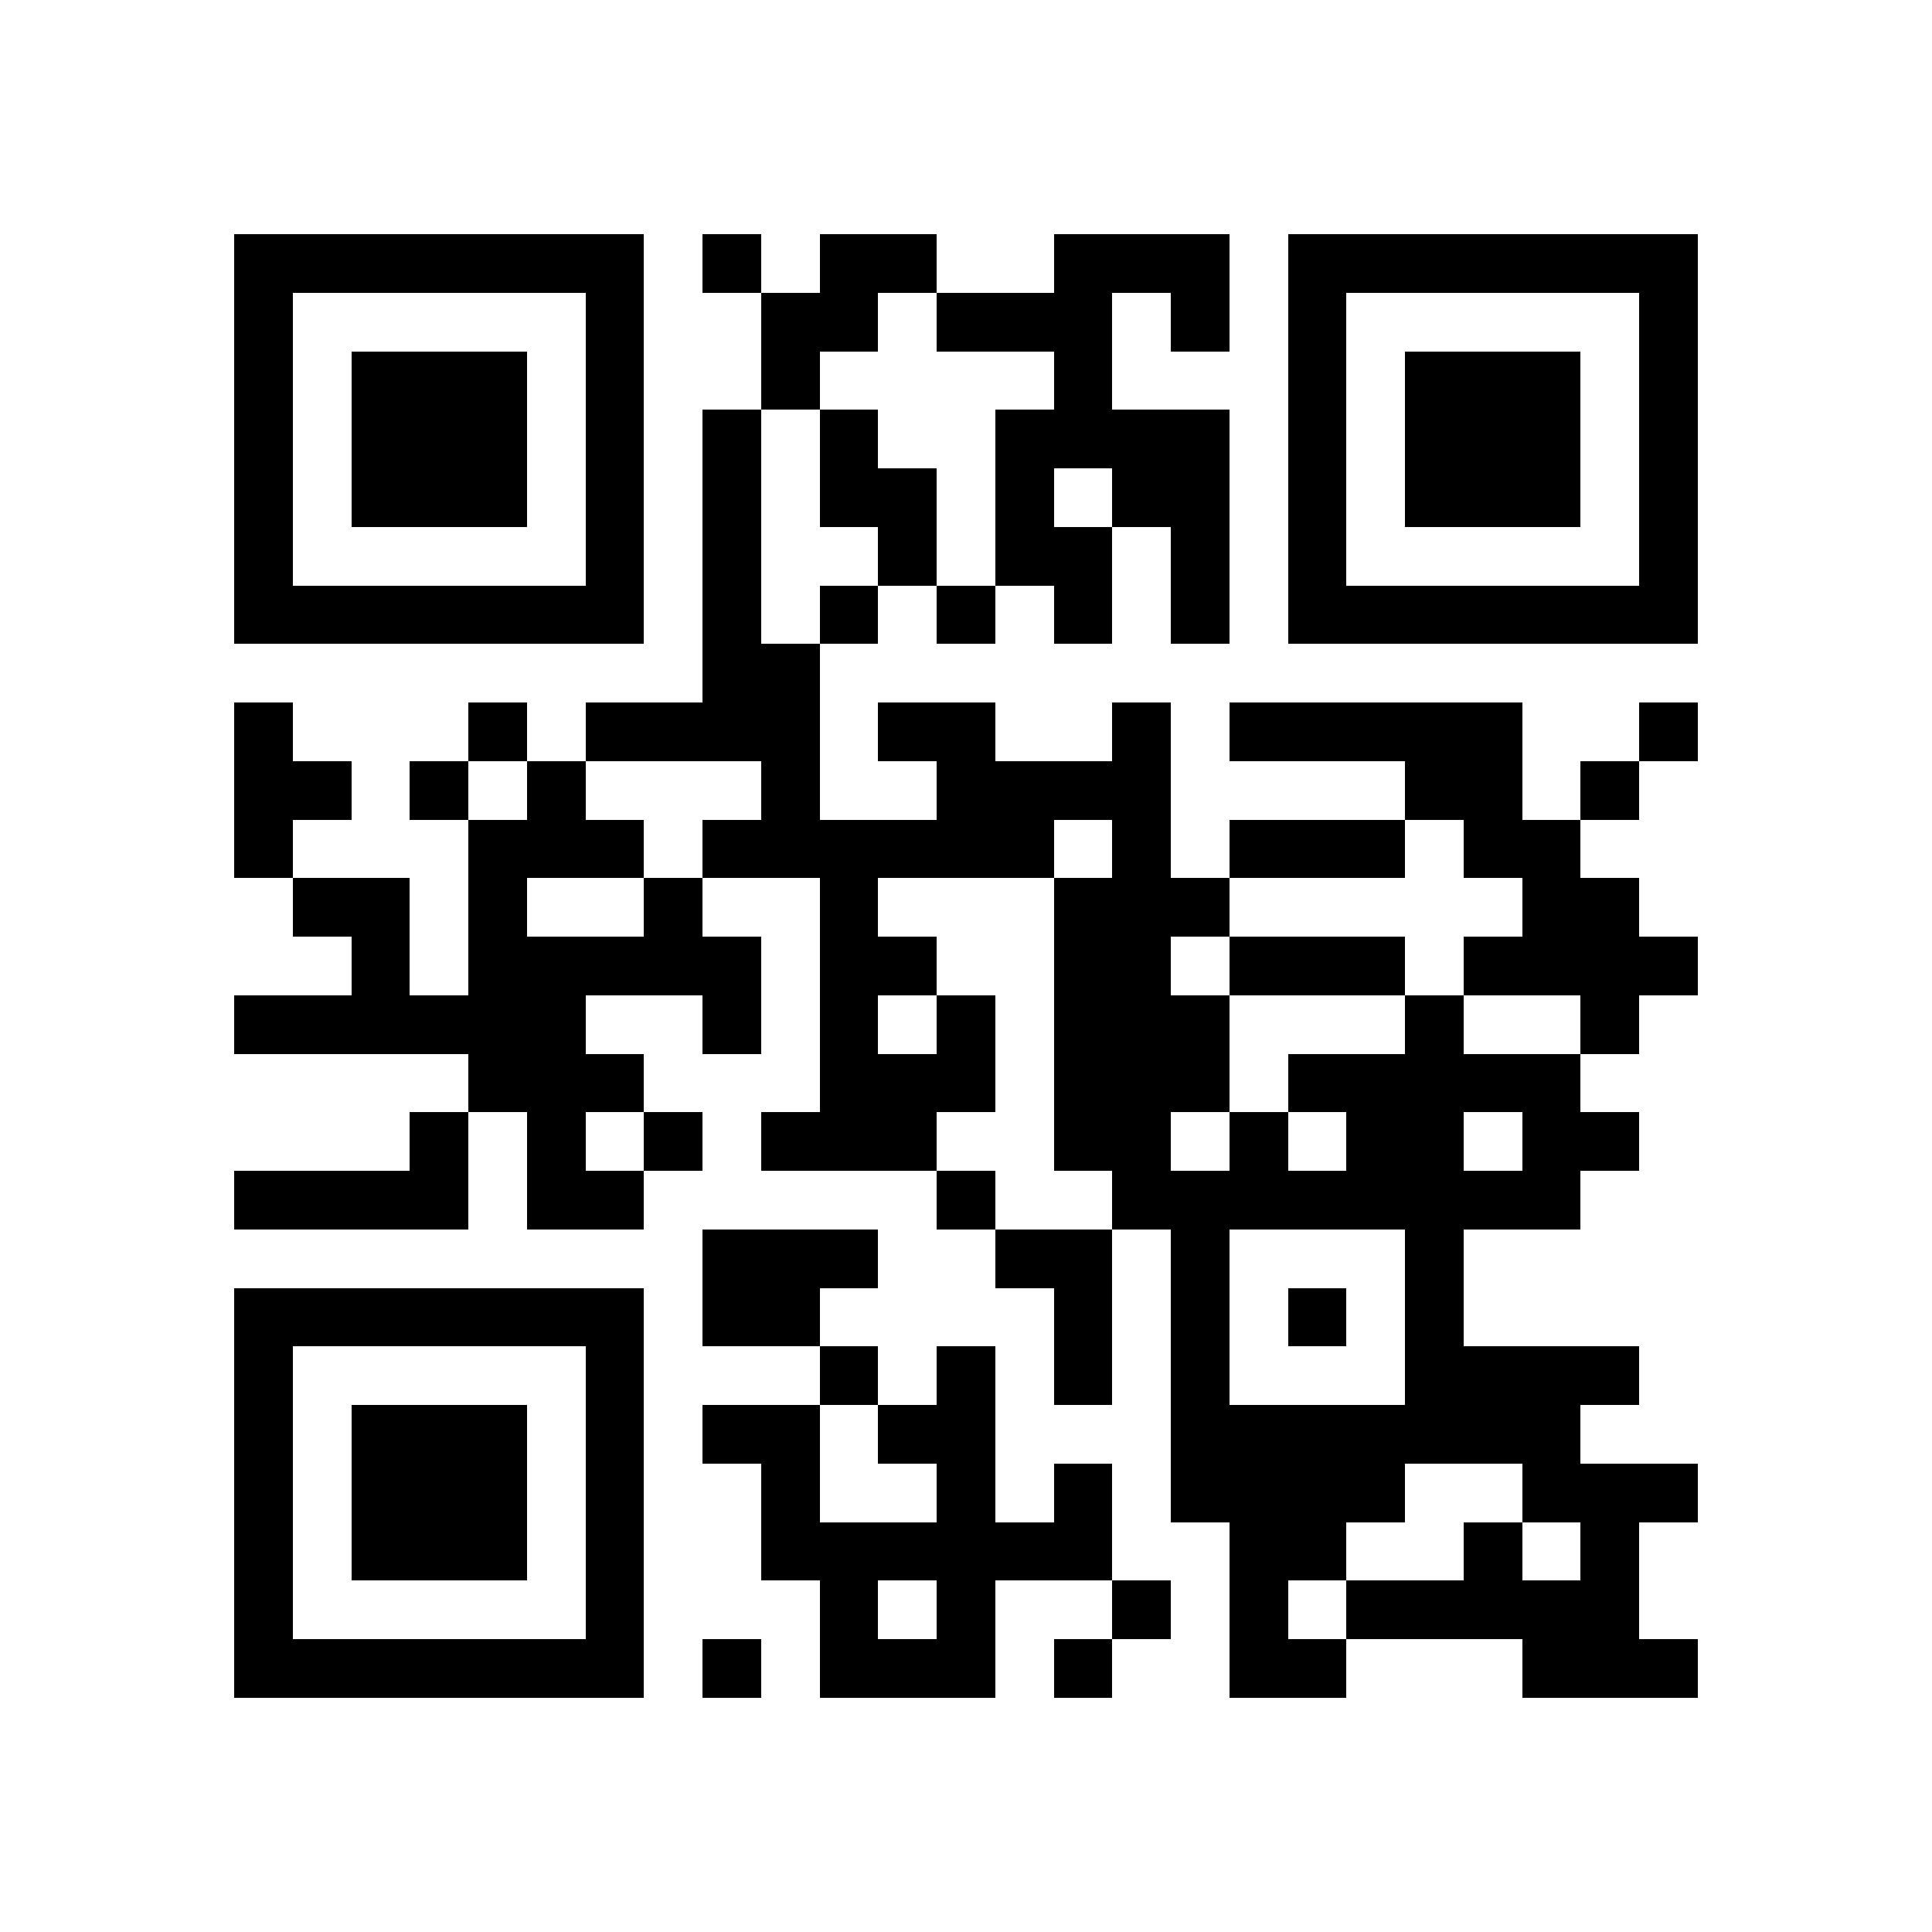 <svg xmlns="http://www.w3.org/2000/svg" viewBox="0 0 33 33" shape-rendering="crispEdges"><path fill="#ffffff" d="M0 0h33v33H0z"/><path stroke="#000000" d="M4 4.5h7m1 0h1m1 0h2m2 0h3m1 0h7M4 5.5h1m5 0h1m2 0h2m1 0h3m1 0h1m1 0h1m5 0h1M4 6.5h1m1 0h3m1 0h1m2 0h1m4 0h1m3 0h1m1 0h3m1 0h1M4 7.5h1m1 0h3m1 0h1m1 0h1m1 0h1m2 0h4m1 0h1m1 0h3m1 0h1M4 8.5h1m1 0h3m1 0h1m1 0h1m1 0h2m1 0h1m1 0h2m1 0h1m1 0h3m1 0h1M4 9.5h1m5 0h1m1 0h1m2 0h1m1 0h2m1 0h1m1 0h1m5 0h1M4 10.5h7m1 0h1m1 0h1m1 0h1m1 0h1m1 0h1m1 0h7M12 11.5h2M4 12.5h1m3 0h1m1 0h4m1 0h2m2 0h1m1 0h5m2 0h1M4 13.5h2m1 0h1m1 0h1m3 0h1m2 0h4m4 0h2m1 0h1M4 14.5h1m3 0h3m1 0h6m1 0h1m1 0h3m1 0h2M5 15.5h2m1 0h1m2 0h1m2 0h1m3 0h3m5 0h2M6 16.5h1m1 0h5m1 0h2m2 0h2m1 0h3m1 0h4M4 17.5h6m2 0h1m1 0h1m1 0h1m1 0h3m3 0h1m2 0h1M8 18.5h3m3 0h3m1 0h3m1 0h5M7 19.5h1m1 0h1m1 0h1m1 0h3m2 0h2m1 0h1m1 0h2m1 0h2M4 20.5h4m1 0h2m5 0h1m2 0h8M12 21.5h3m2 0h2m1 0h1m3 0h1M4 22.5h7m1 0h2m4 0h1m1 0h1m1 0h1m1 0h1M4 23.5h1m5 0h1m3 0h1m1 0h1m1 0h1m1 0h1m3 0h4M4 24.5h1m1 0h3m1 0h1m1 0h2m1 0h2m3 0h7M4 25.5h1m1 0h3m1 0h1m2 0h1m2 0h1m1 0h1m1 0h4m2 0h3M4 26.5h1m1 0h3m1 0h1m2 0h6m2 0h2m2 0h1m1 0h1M4 27.5h1m5 0h1m3 0h1m1 0h1m2 0h1m1 0h1m1 0h5M4 28.5h7m1 0h1m1 0h3m1 0h1m2 0h2m3 0h3"/></svg>
